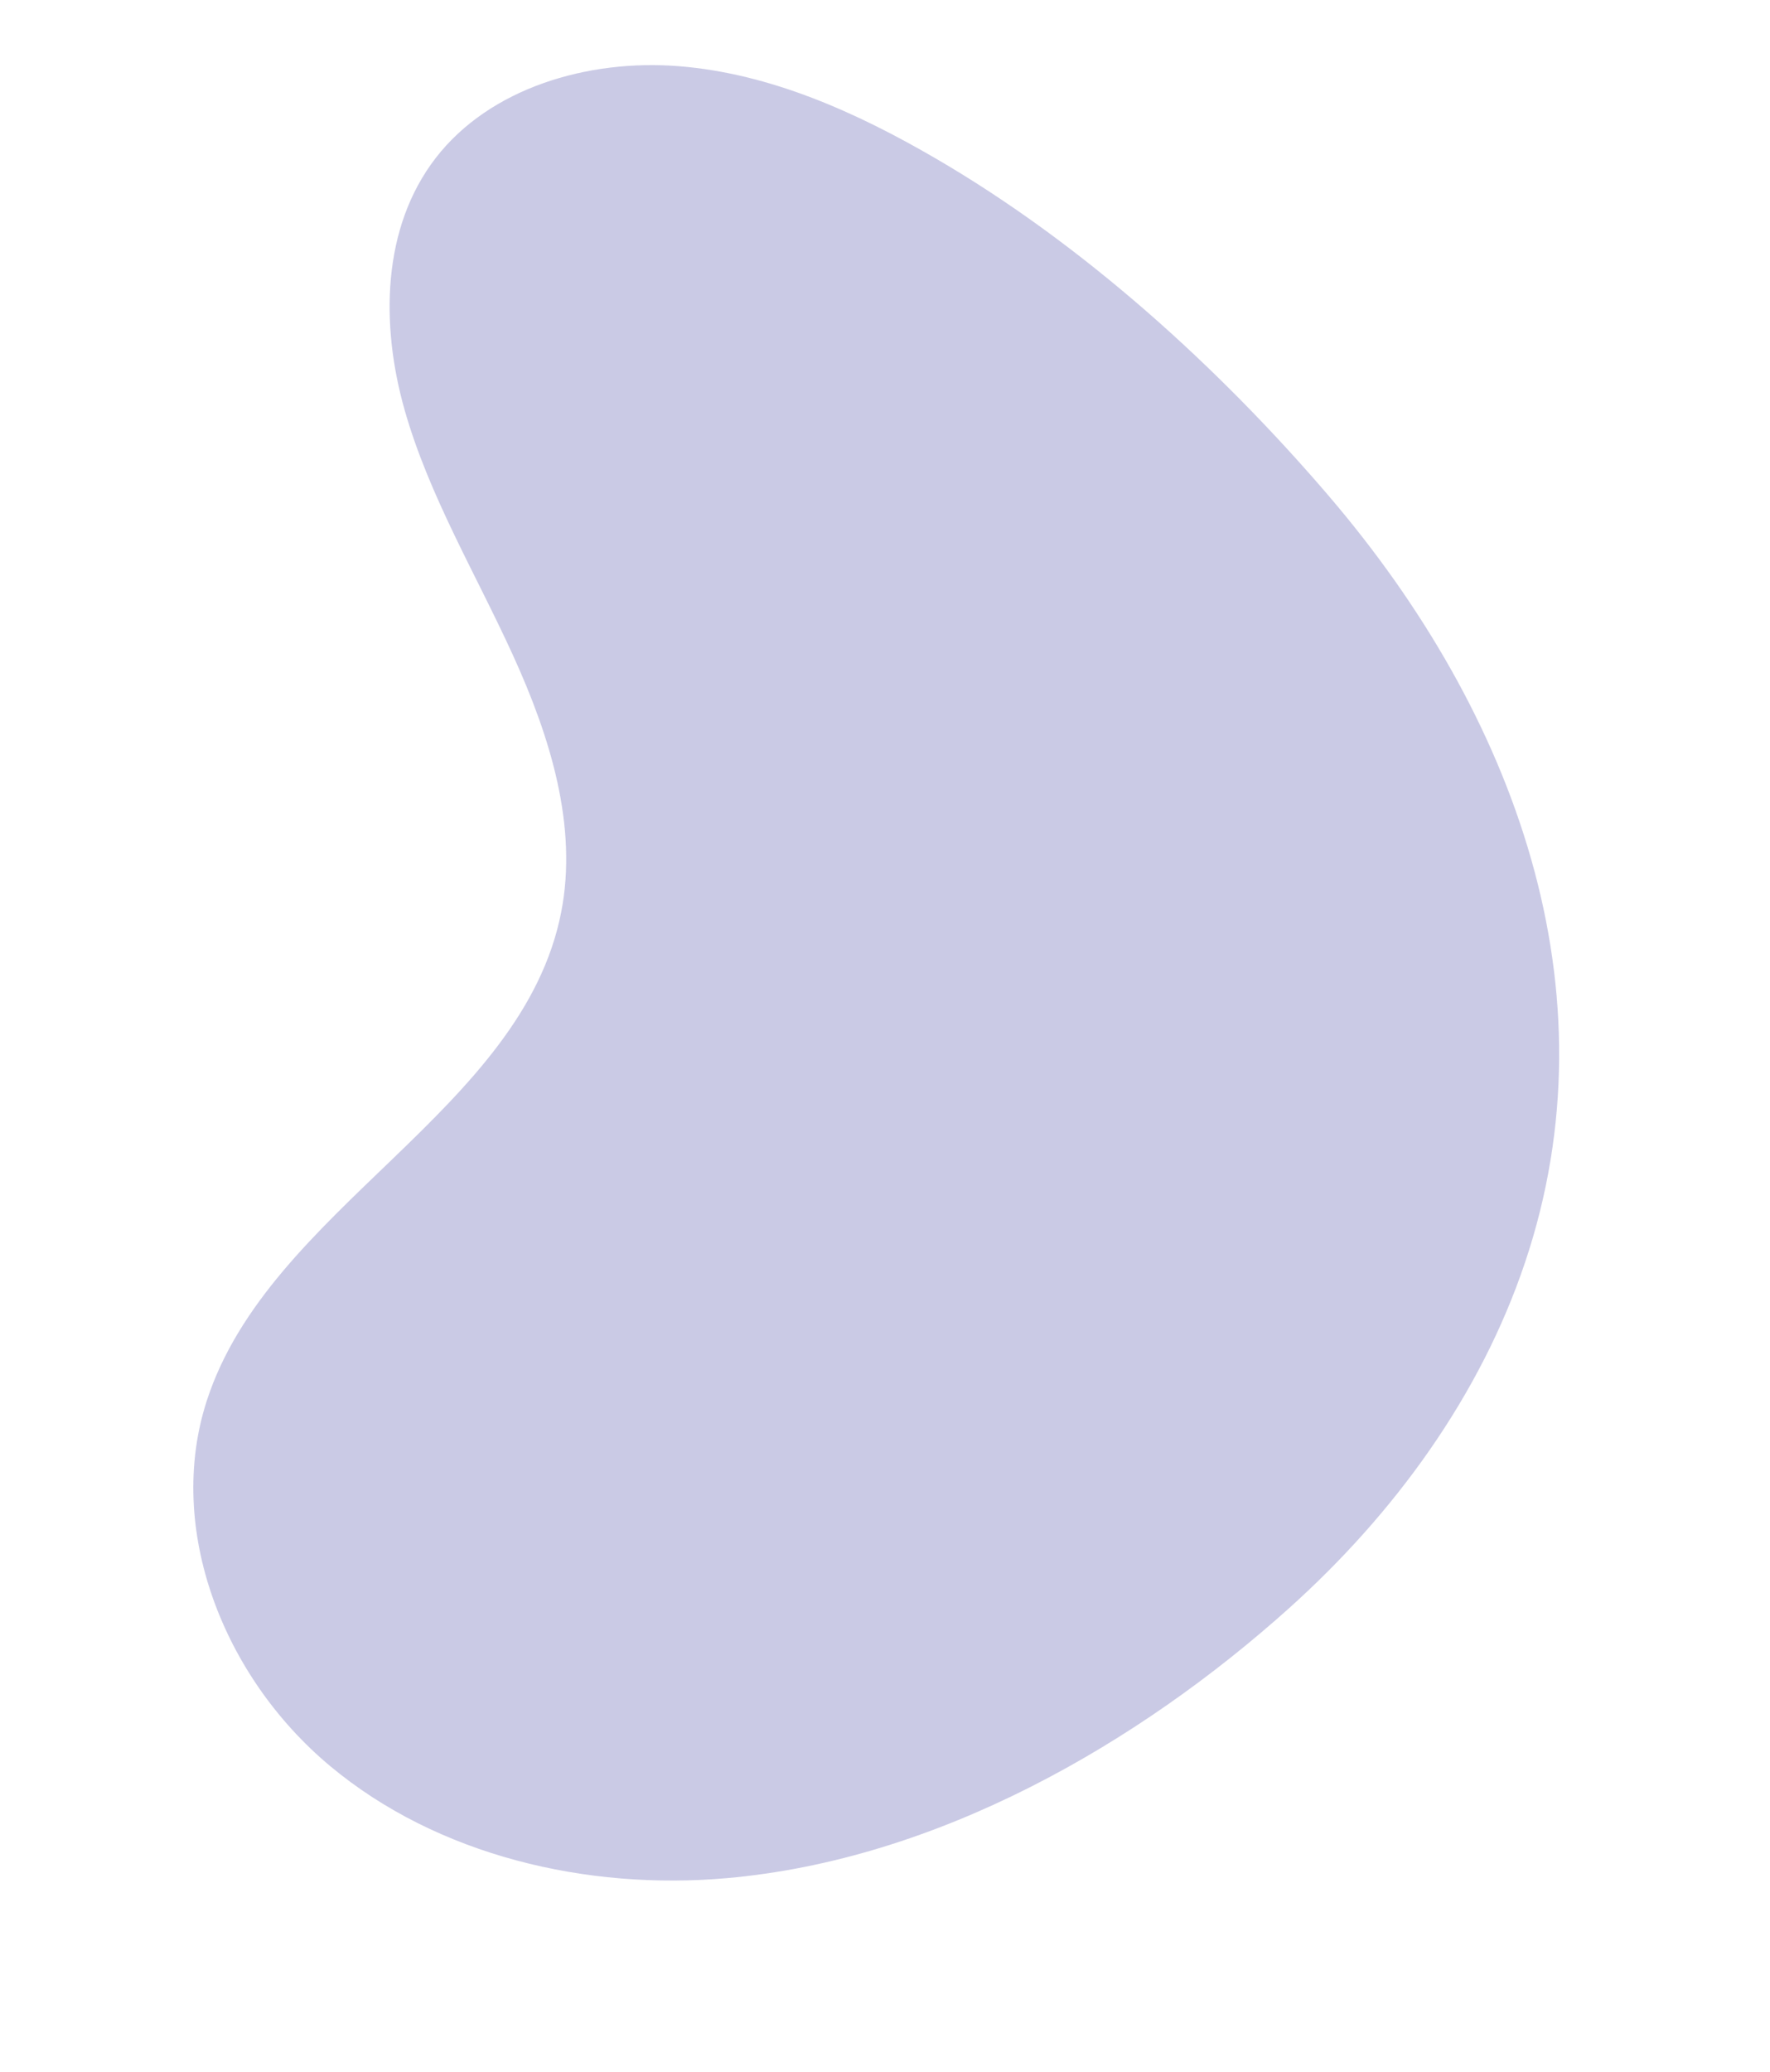 <?xml version="1.0" encoding="UTF-8"?> <svg xmlns="http://www.w3.org/2000/svg" width="639.961" height="748.794" viewBox="0 0 639.961 748.794"> <path id="Path_5461" data-name="Path 5461" d="M55.043,1558.2C-3.526,1643.562-90.562,1704.677-193.92,1698.22c-50.62-3.162-99.747-22-142.871-50.115-61.238-39.924-120.509-99.057-146.768-171.068-17.382-47.659-19.231-102.992,1.983-148.893s67.581-79.783,115.959-77.3c73.107,3.751,130.618,83.017,203.66,78.043,31.608-2.157,60.225-20.274,85.165-40.861s47.854-44.271,75.4-60.755,61.625-25.084,91.05-12.726c29.288,12.3,48.656,43.632,54.683,76.255s.505,66.442-8.17,98.4c-16.166,59.532-46.3,118.119-80.79,168.52Z" transform="matrix(0.259, -0.966, 0.966, 0.259, -1038.86, -170.962)" fill="#35359a" opacity="0.26"></path> </svg> 